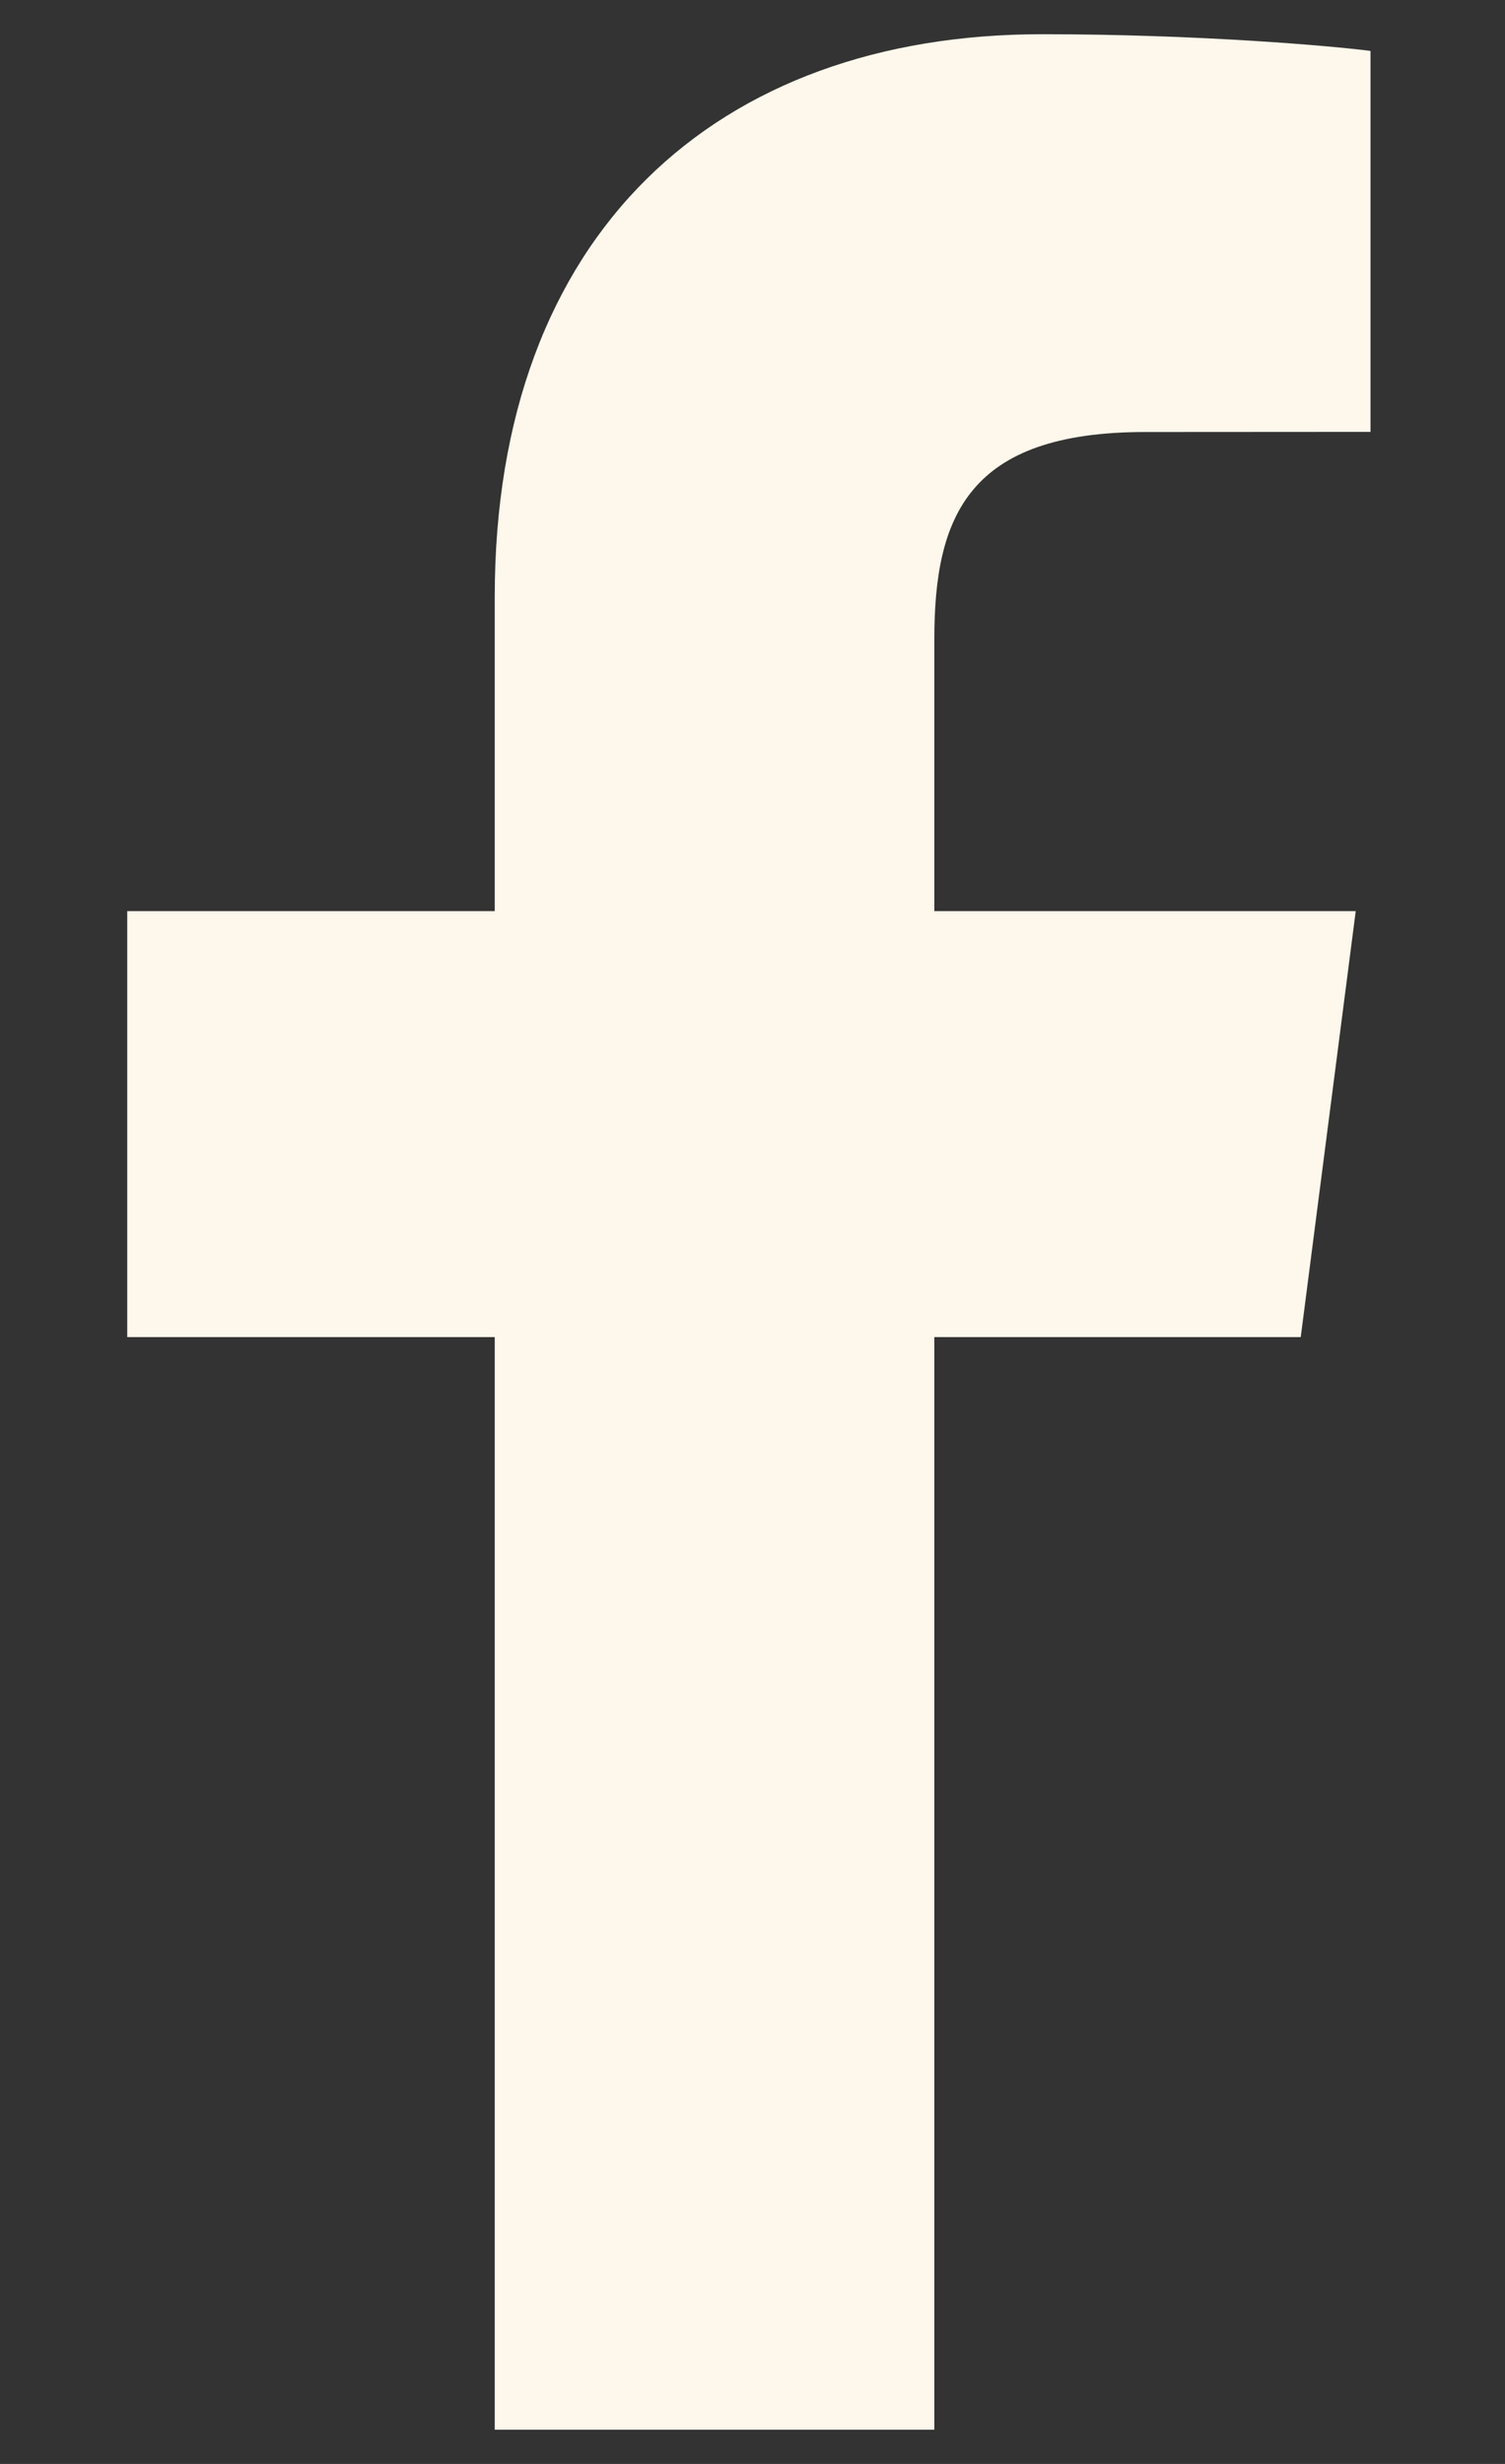 <svg width="11" height="18" viewBox="0 0 11 18" fill="none" xmlns="http://www.w3.org/2000/svg">
<rect x="0" y="0" width="11" height="18" fill="#333333" stroke="none"/>
<g id="Group">
<path id="f_1_" d="M6.829 17.75V9.768H9.507L9.909 6.656H6.829V4.67C6.829 3.769 7.078 3.156 8.371 3.156L10.017 3.155V0.372C9.732 0.335 8.755 0.25 7.617 0.25C5.242 0.25 3.616 1.7 3.616 4.362V6.656H0.93V9.768H3.616V17.75H6.829Z" fill="#FEF7EB"/>
</g>
</svg>
